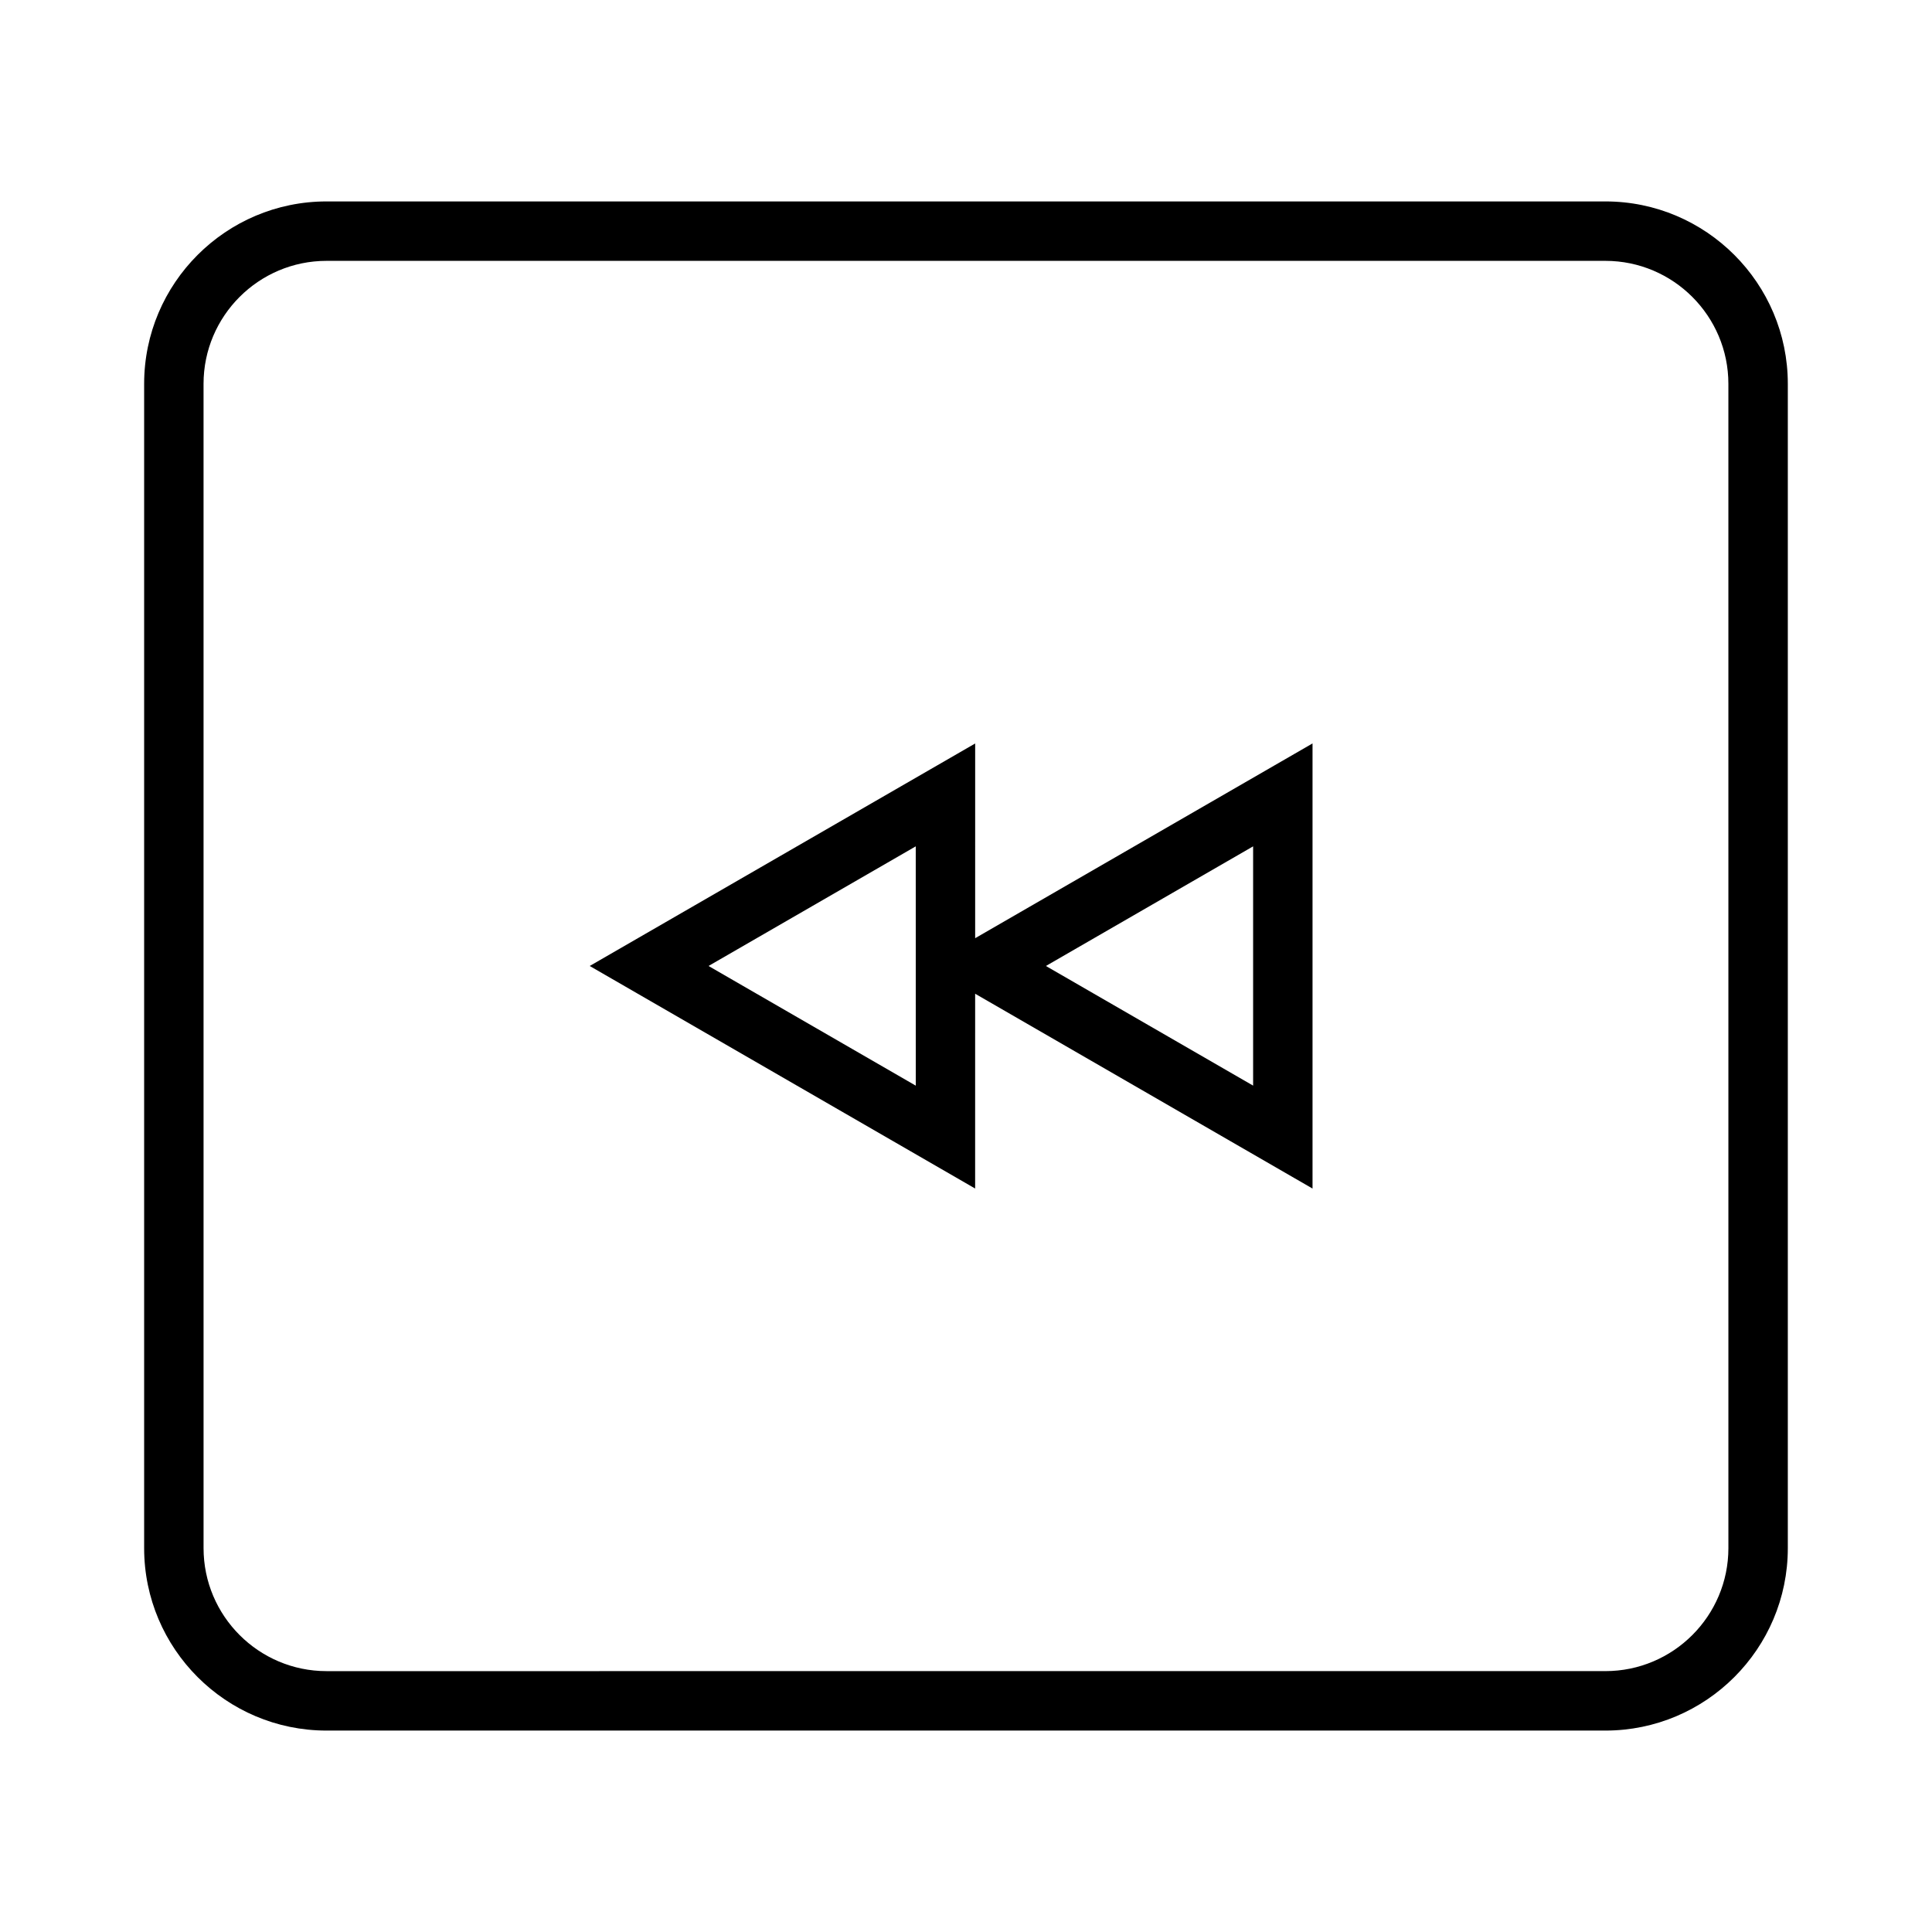 <?xml version="1.0" encoding="UTF-8"?>
<!-- Uploaded to: ICON Repo, www.iconrepo.com, Generator: ICON Repo Mixer Tools -->
<svg fill="#000000" width="800px" height="800px" version="1.1" viewBox="144 144 512 512" xmlns="http://www.w3.org/2000/svg">
 <g>
  <path d="m402.43 341.03-102.15 58.965 102.14 58.977 0.004-51.621 89.41 51.629v-117.96l-89.406 51.613zm-15.742 90.68-54.918-31.715 54.914-31.703zm89.402-63.418v63.41l-54.914-31.707z"/>
  <path d="m569.45 197.38h-338.91c-26.656 0-48.34 21.684-48.34 48.34v308.56c0 26.656 21.684 48.34 48.34 48.34h338.91c26.656 0 48.34-21.684 48.34-48.34v-308.56c0-26.66-21.688-48.34-48.34-48.34zm32.594 356.89c0 17.973-14.621 32.594-32.594 32.594l-338.91 0.004c-17.973 0-32.594-14.621-32.594-32.594l-0.004-308.55c0-17.973 14.621-32.594 32.594-32.594h338.91c17.973 0 32.594 14.621 32.594 32.594z"/>
 </g>
</svg>